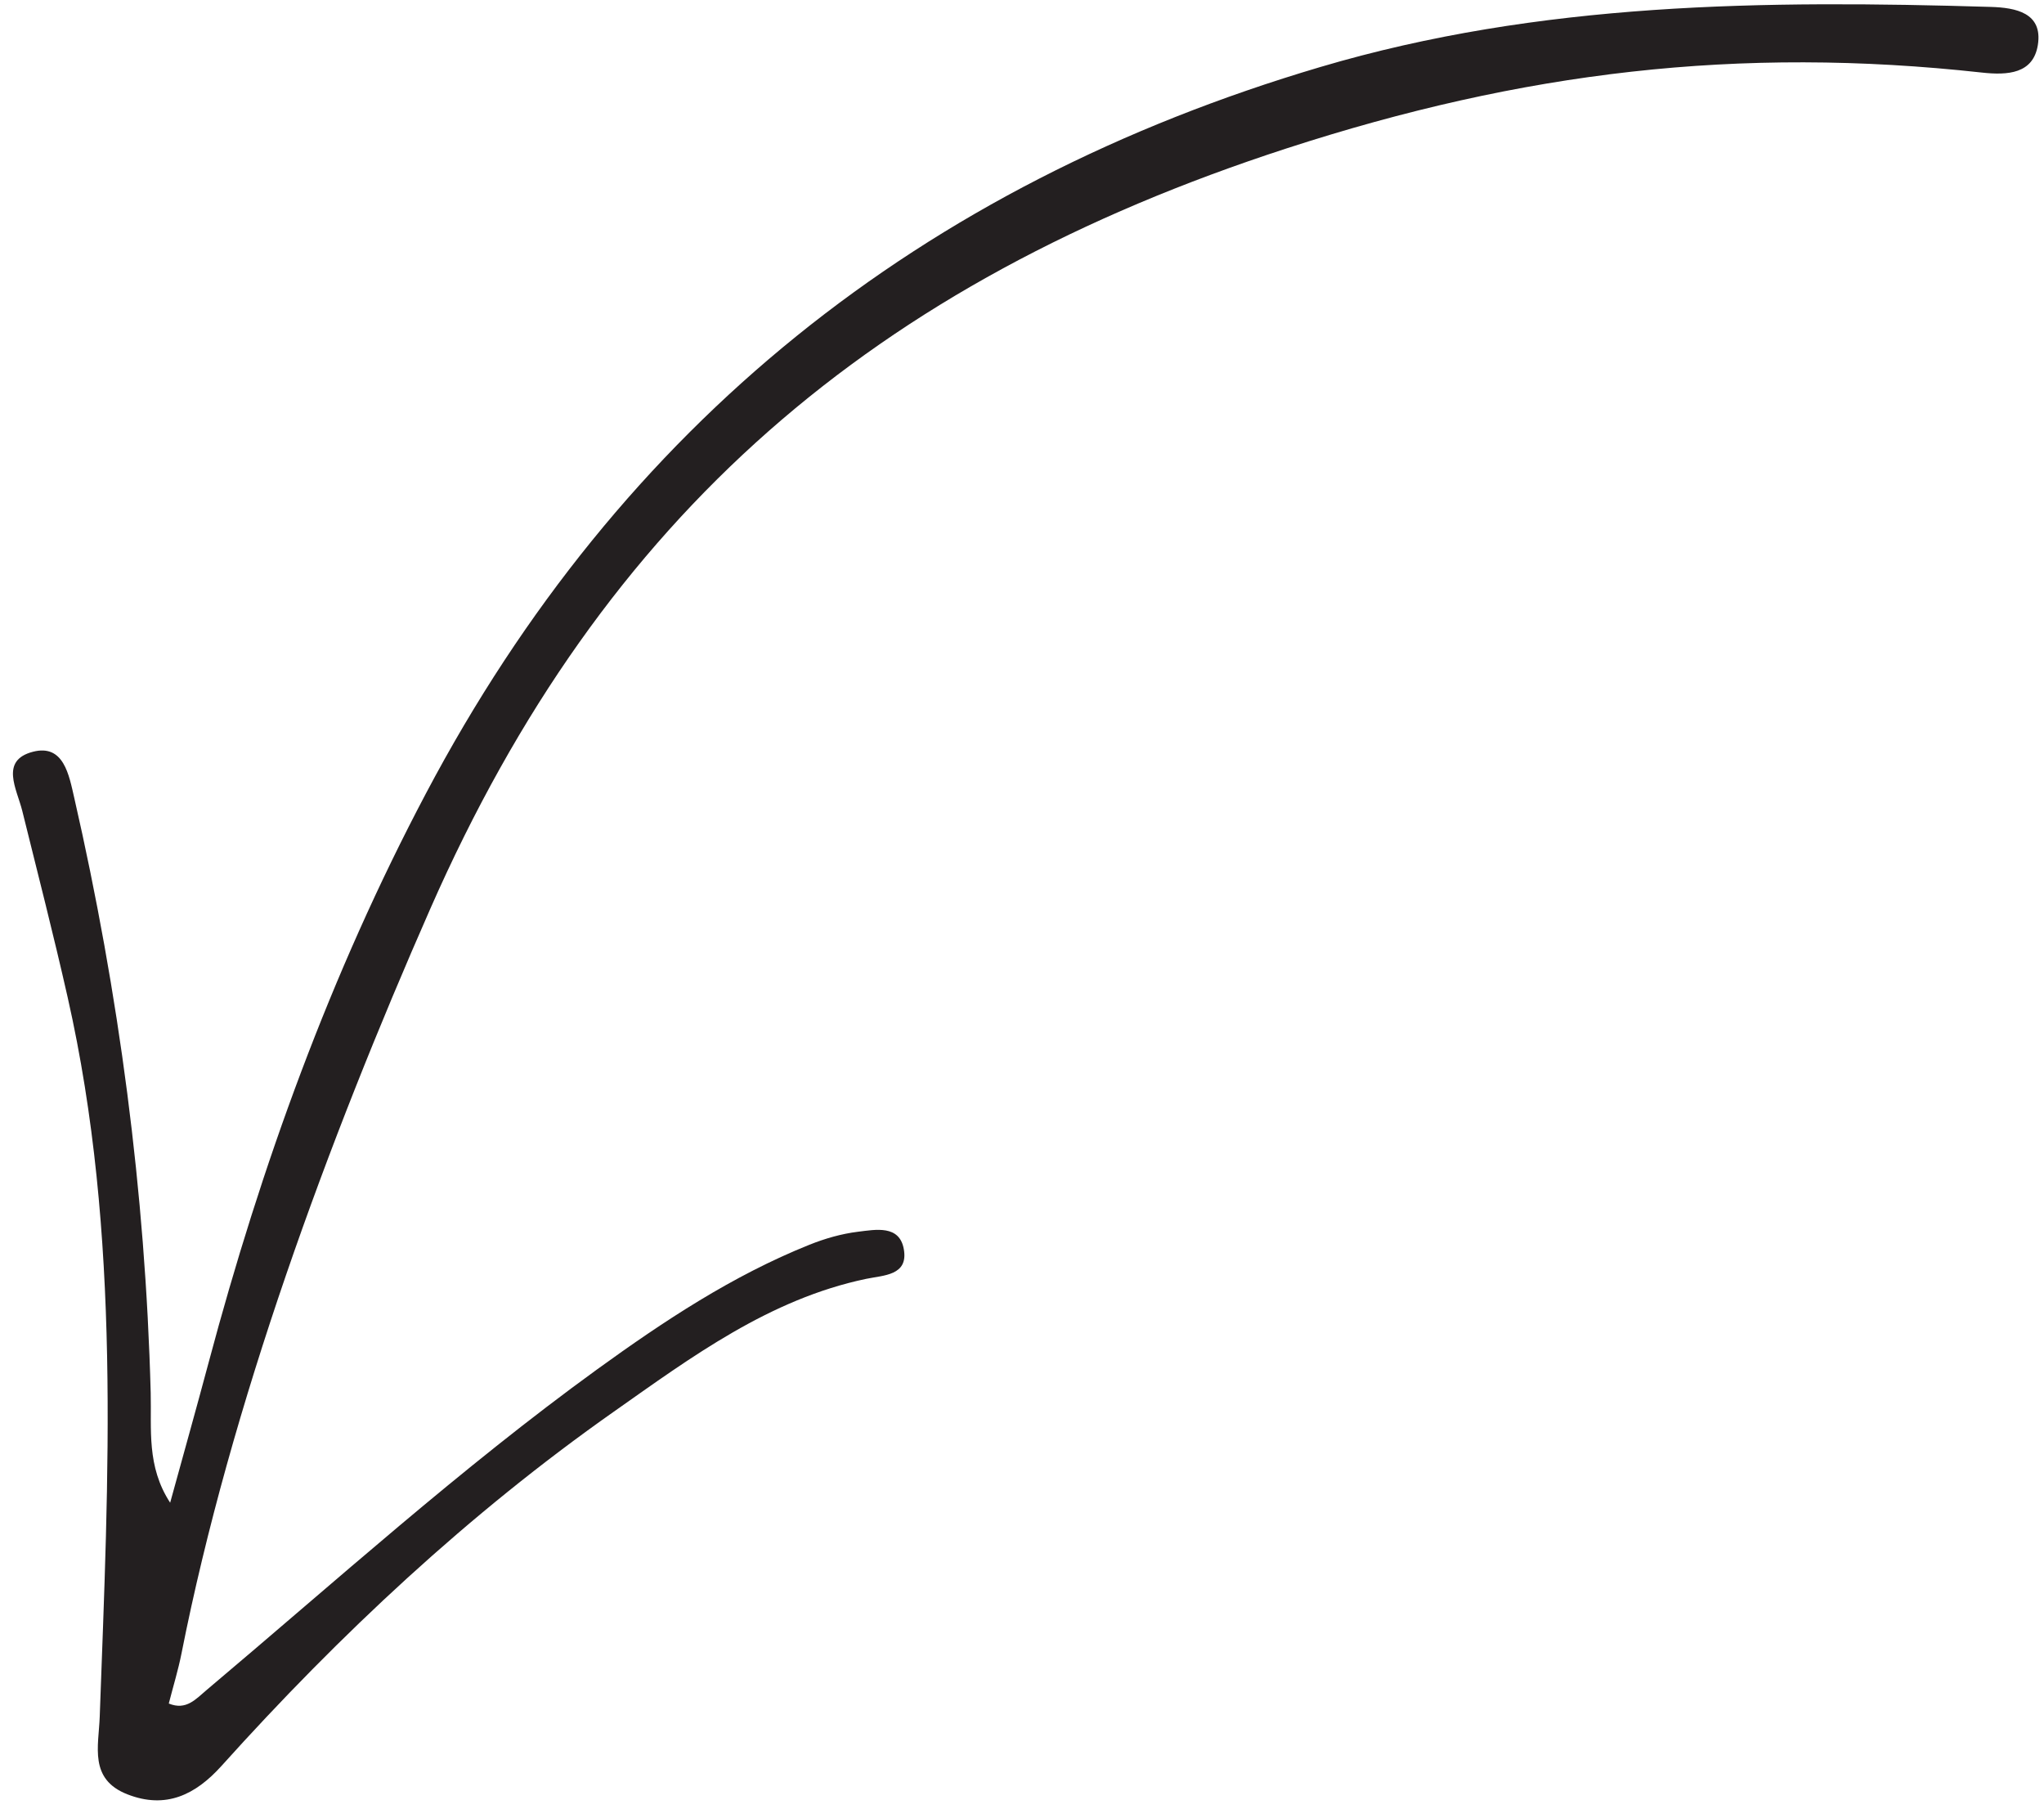 <?xml version="1.0" encoding="UTF-8"?><svg xmlns="http://www.w3.org/2000/svg" xmlns:xlink="http://www.w3.org/1999/xlink" height="150.0" preserveAspectRatio="xMidYMid meet" version="1.0" viewBox="20.3 35.7 169.5 150.0" width="169.5" zoomAndPan="magnify"><g id="change1_1"><path d="M 185.391 36.273 C 166.656 35.715 148.02 35.855 129.781 41.258 C 96.676 51.059 71.805 70.867 55.633 101.457 C 47.699 116.461 41.965 132.301 37.598 148.668 C 36.562 152.547 35.473 156.41 34.41 160.281 C 32.441 157.262 32.875 154.18 32.797 151.172 C 32.355 134.512 30.172 118.078 26.457 101.844 C 26.023 99.953 25.586 97.367 23.035 98.023 C 20.262 98.738 21.695 101.109 22.148 102.93 C 23.422 108.07 24.742 113.207 25.91 118.379 C 30.367 138.094 29.289 158.066 28.57 178.02 C 28.484 180.473 27.656 183.203 30.863 184.457 C 34.062 185.707 36.516 184.488 38.664 182.105 C 48.488 171.188 59.18 161.188 71.195 152.738 C 77.652 148.195 84.102 143.406 92.121 141.723 C 93.582 141.418 95.637 141.453 95.25 139.266 C 94.895 137.23 92.906 137.641 91.453 137.816 C 90.082 137.984 88.707 138.379 87.422 138.895 C 81.039 141.453 75.344 145.227 69.812 149.23 C 58.496 157.43 48.133 166.797 37.461 175.785 C 36.543 176.555 35.746 177.527 34.297 176.93 C 34.676 175.453 35.082 174.137 35.348 172.793 C 39.426 152.207 47.5 130.305 56 111 C 70.359 78.387 92.742 59.129 127 48 C 146.551 41.648 164.488 39.496 184.641 41.715 C 186.797 41.953 188.906 41.816 189.289 39.434 C 189.719 36.75 187.434 36.336 185.391 36.273" fill="#231f20"/></g></svg>